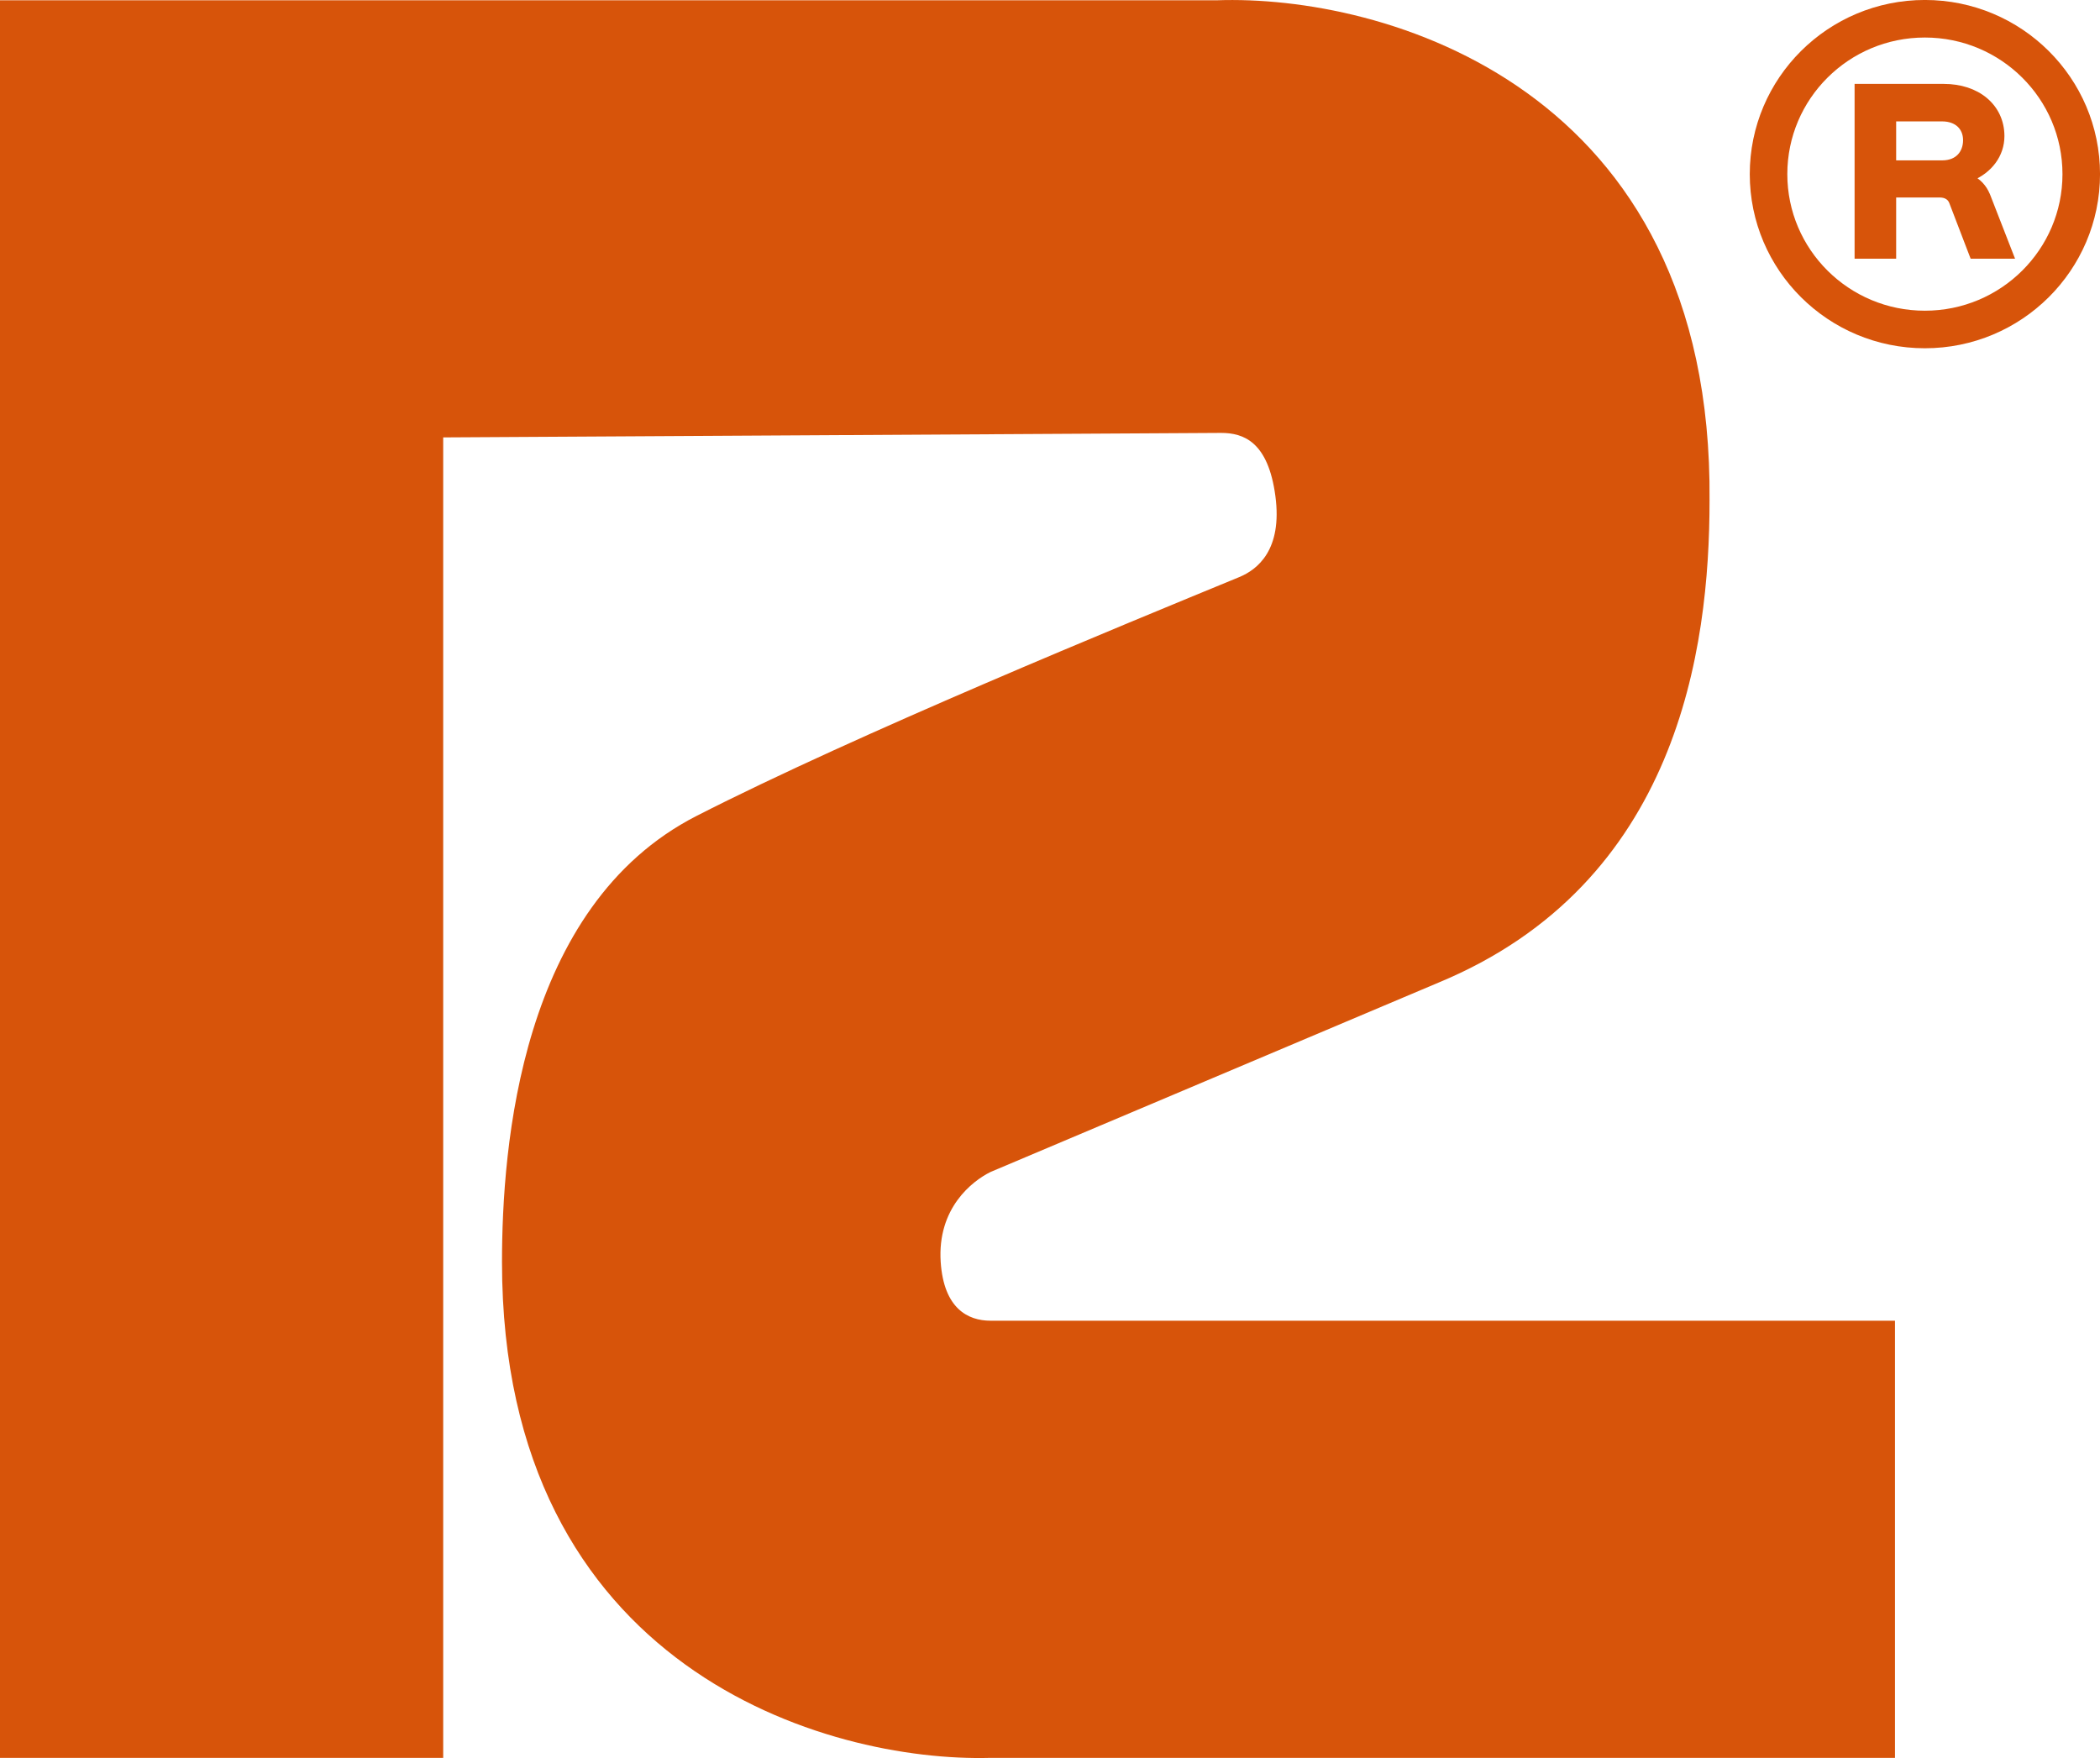 <?xml version="1.0" encoding="UTF-8"?> <svg xmlns="http://www.w3.org/2000/svg" width="43" height="36" viewBox="0 0 43 36" fill="none"><path d="M42.616 3.566C42.616 5.32 41.184 6.747 39.414 6.747C37.644 6.747 36.213 5.32 36.213 3.566C36.213 1.811 37.644 0.384 39.414 0.384C41.184 0.384 42.616 1.811 42.616 3.566Z" stroke="#D7540A" stroke-width="0.769"></path><path d="M38.698 5.233H38.762V5.169V3.98H39.715C39.784 3.98 39.84 3.995 39.882 4.022C39.924 4.048 39.957 4.088 39.977 4.142L39.977 4.142L39.977 4.143L40.379 5.192L40.395 5.233H40.438H41.073H41.167L41.133 5.146L40.687 4.001L40.687 4.001L40.686 4C40.62 3.839 40.507 3.717 40.356 3.645C40.734 3.488 40.979 3.169 40.979 2.786C40.979 2.489 40.856 2.236 40.645 2.058C40.435 1.881 40.141 1.782 39.799 1.782H38.103H38.039V1.846V5.169V5.233H38.103H38.698ZM39.769 3.348H38.762V2.422H39.769C39.924 2.422 40.047 2.47 40.13 2.548C40.212 2.625 40.26 2.735 40.26 2.871C40.26 3.002 40.218 3.121 40.138 3.206C40.058 3.291 39.937 3.348 39.769 3.348Z" fill="#D7540A" stroke="#D7540A" stroke-width="0.128"></path><path d="M0 0.006V35.997H9.075V8.957L25.004 8.865C25.467 8.865 25.967 9.049 26.115 10.157C26.263 11.264 25.745 11.665 25.374 11.818C23.059 12.772 17.564 15.022 14.261 16.709C10.65 18.555 10.279 23.495 10.279 25.845C10.279 34.188 16.947 36.089 20.281 35.997H38.802V27.045H20.281C19.818 27.045 19.326 26.793 19.262 25.845C19.188 24.738 19.91 24.184 20.281 24L29.449 20.124C34.357 18.093 35.005 13.294 35.005 10.249C35.08 1.759 28.307 -0.117 24.911 0.006H0Z" fill="#D7540A"></path></svg> 